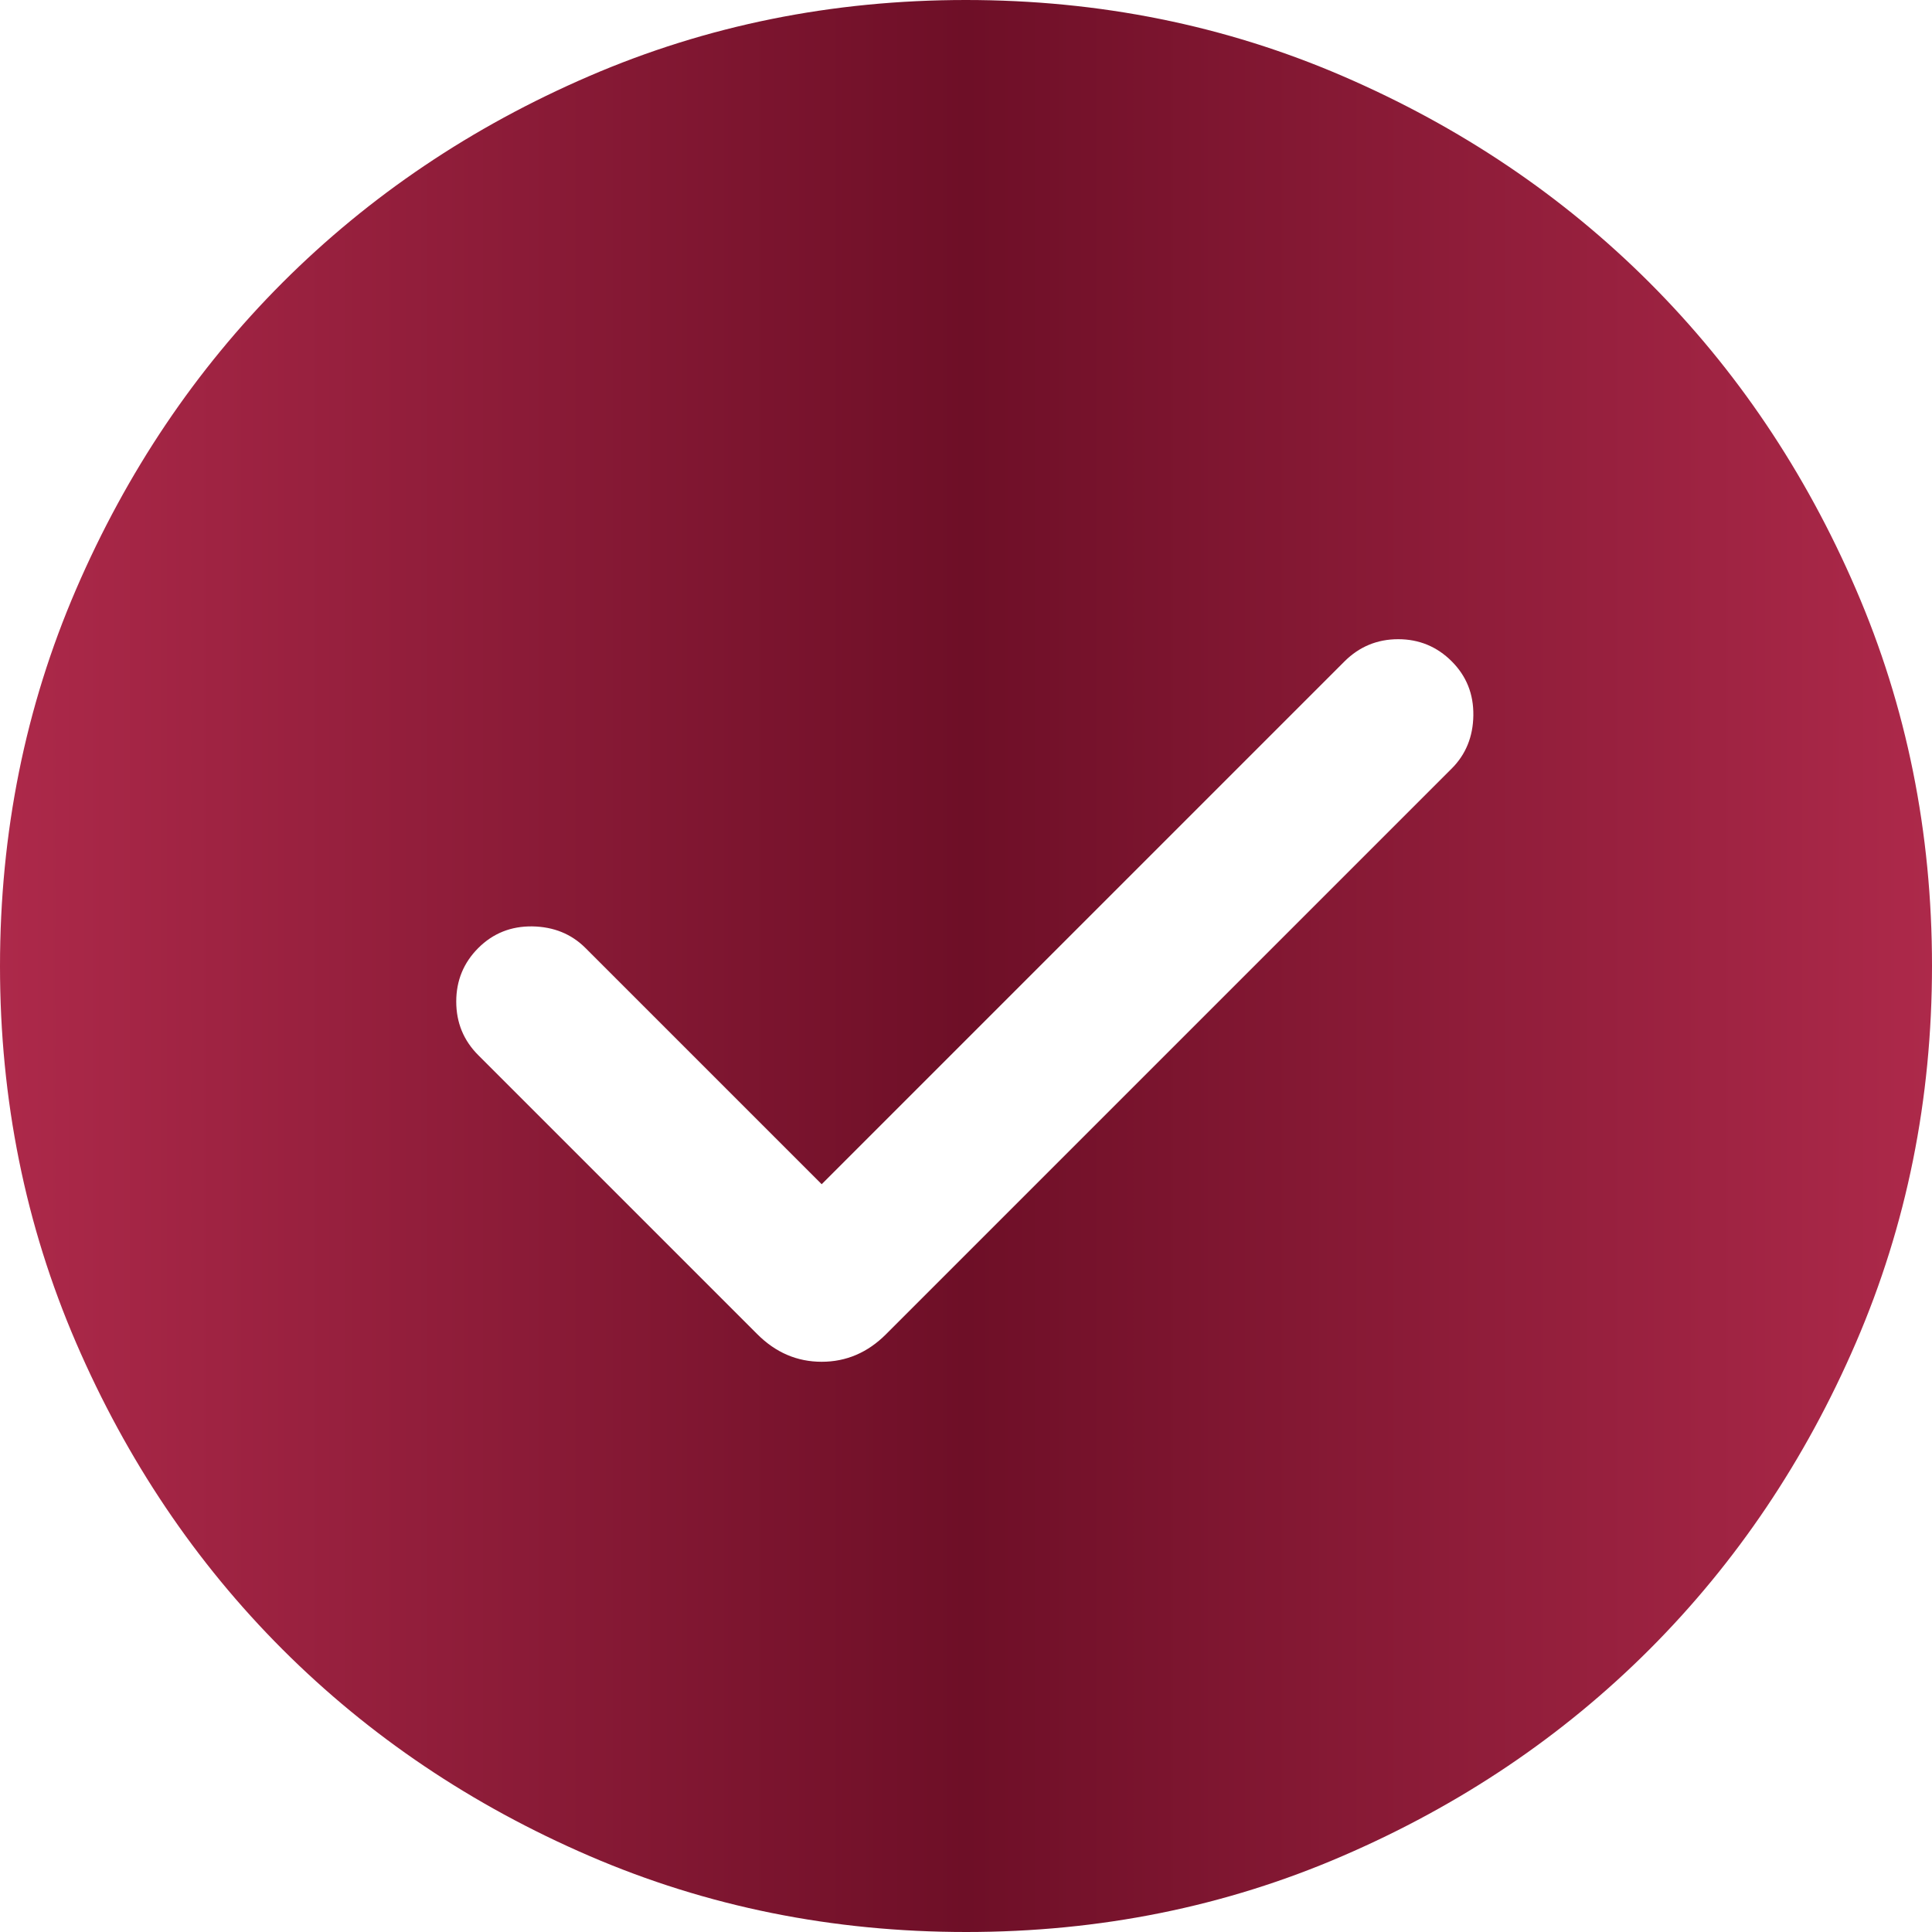 <svg viewBox="0 0 20 20" fill="none" xmlns="http://www.w3.org/2000/svg">
    <g clip-path="url(#clip0_10_266)">
        <path d="M8.506 12.259L6.061 9.814C5.915 9.668 5.732 9.594 5.511 9.59C5.291 9.587 5.104 9.661 4.951 9.814C4.799 9.966 4.723 10.151 4.723 10.368C4.723 10.586 4.799 10.771 4.951 10.923L7.84 13.812C8.03 14.002 8.252 14.097 8.506 14.097C8.76 14.097 8.982 14.002 9.172 13.812L15.028 7.956C15.174 7.81 15.249 7.626 15.252 7.406C15.255 7.185 15.181 6.999 15.028 6.846C14.876 6.694 14.691 6.617 14.474 6.617C14.257 6.617 14.072 6.694 13.919 6.846L8.506 12.259ZM10.002 20C8.619 20 7.319 19.738 6.102 19.213C4.885 18.688 3.826 17.975 2.926 17.076C2.026 16.176 1.313 15.117 0.788 13.901C0.263 12.685 0 11.385 0 10.002C0 8.619 0.262 7.319 0.787 6.102C1.312 4.885 2.025 3.826 2.924 2.926C3.824 2.026 4.882 1.313 6.099 0.788C7.315 0.263 8.615 0 9.998 0C11.381 0 12.681 0.262 13.898 0.787C15.115 1.312 16.174 2.025 17.074 2.924C17.974 3.824 18.687 4.882 19.212 6.099C19.738 7.315 20 8.615 20 9.998C20 11.381 19.738 12.681 19.213 13.898C18.688 15.115 17.975 16.174 17.076 17.074C16.176 17.974 15.117 18.687 13.901 19.212C12.685 19.738 11.385 20 10.002 20Z" fill="url(#paint0_linear_10_266)"/>
    </g>
    <defs>
        <linearGradient id="paint0_linear_10_266" x1="0" y1="10" x2="20" y2="10" gradientUnits="userSpaceOnUse">
            <stop stop-color="#AD294A"/>
            <stop offset="0.5" stop-color="#6E0F27"/>
            <stop offset="1" stop-color="#AD294A"/>
        </linearGradient>
        <clipPath id="clip0_10_266">
            <rect width="20" height="20" fill="white"/>
        </clipPath>
    </defs>
</svg>

